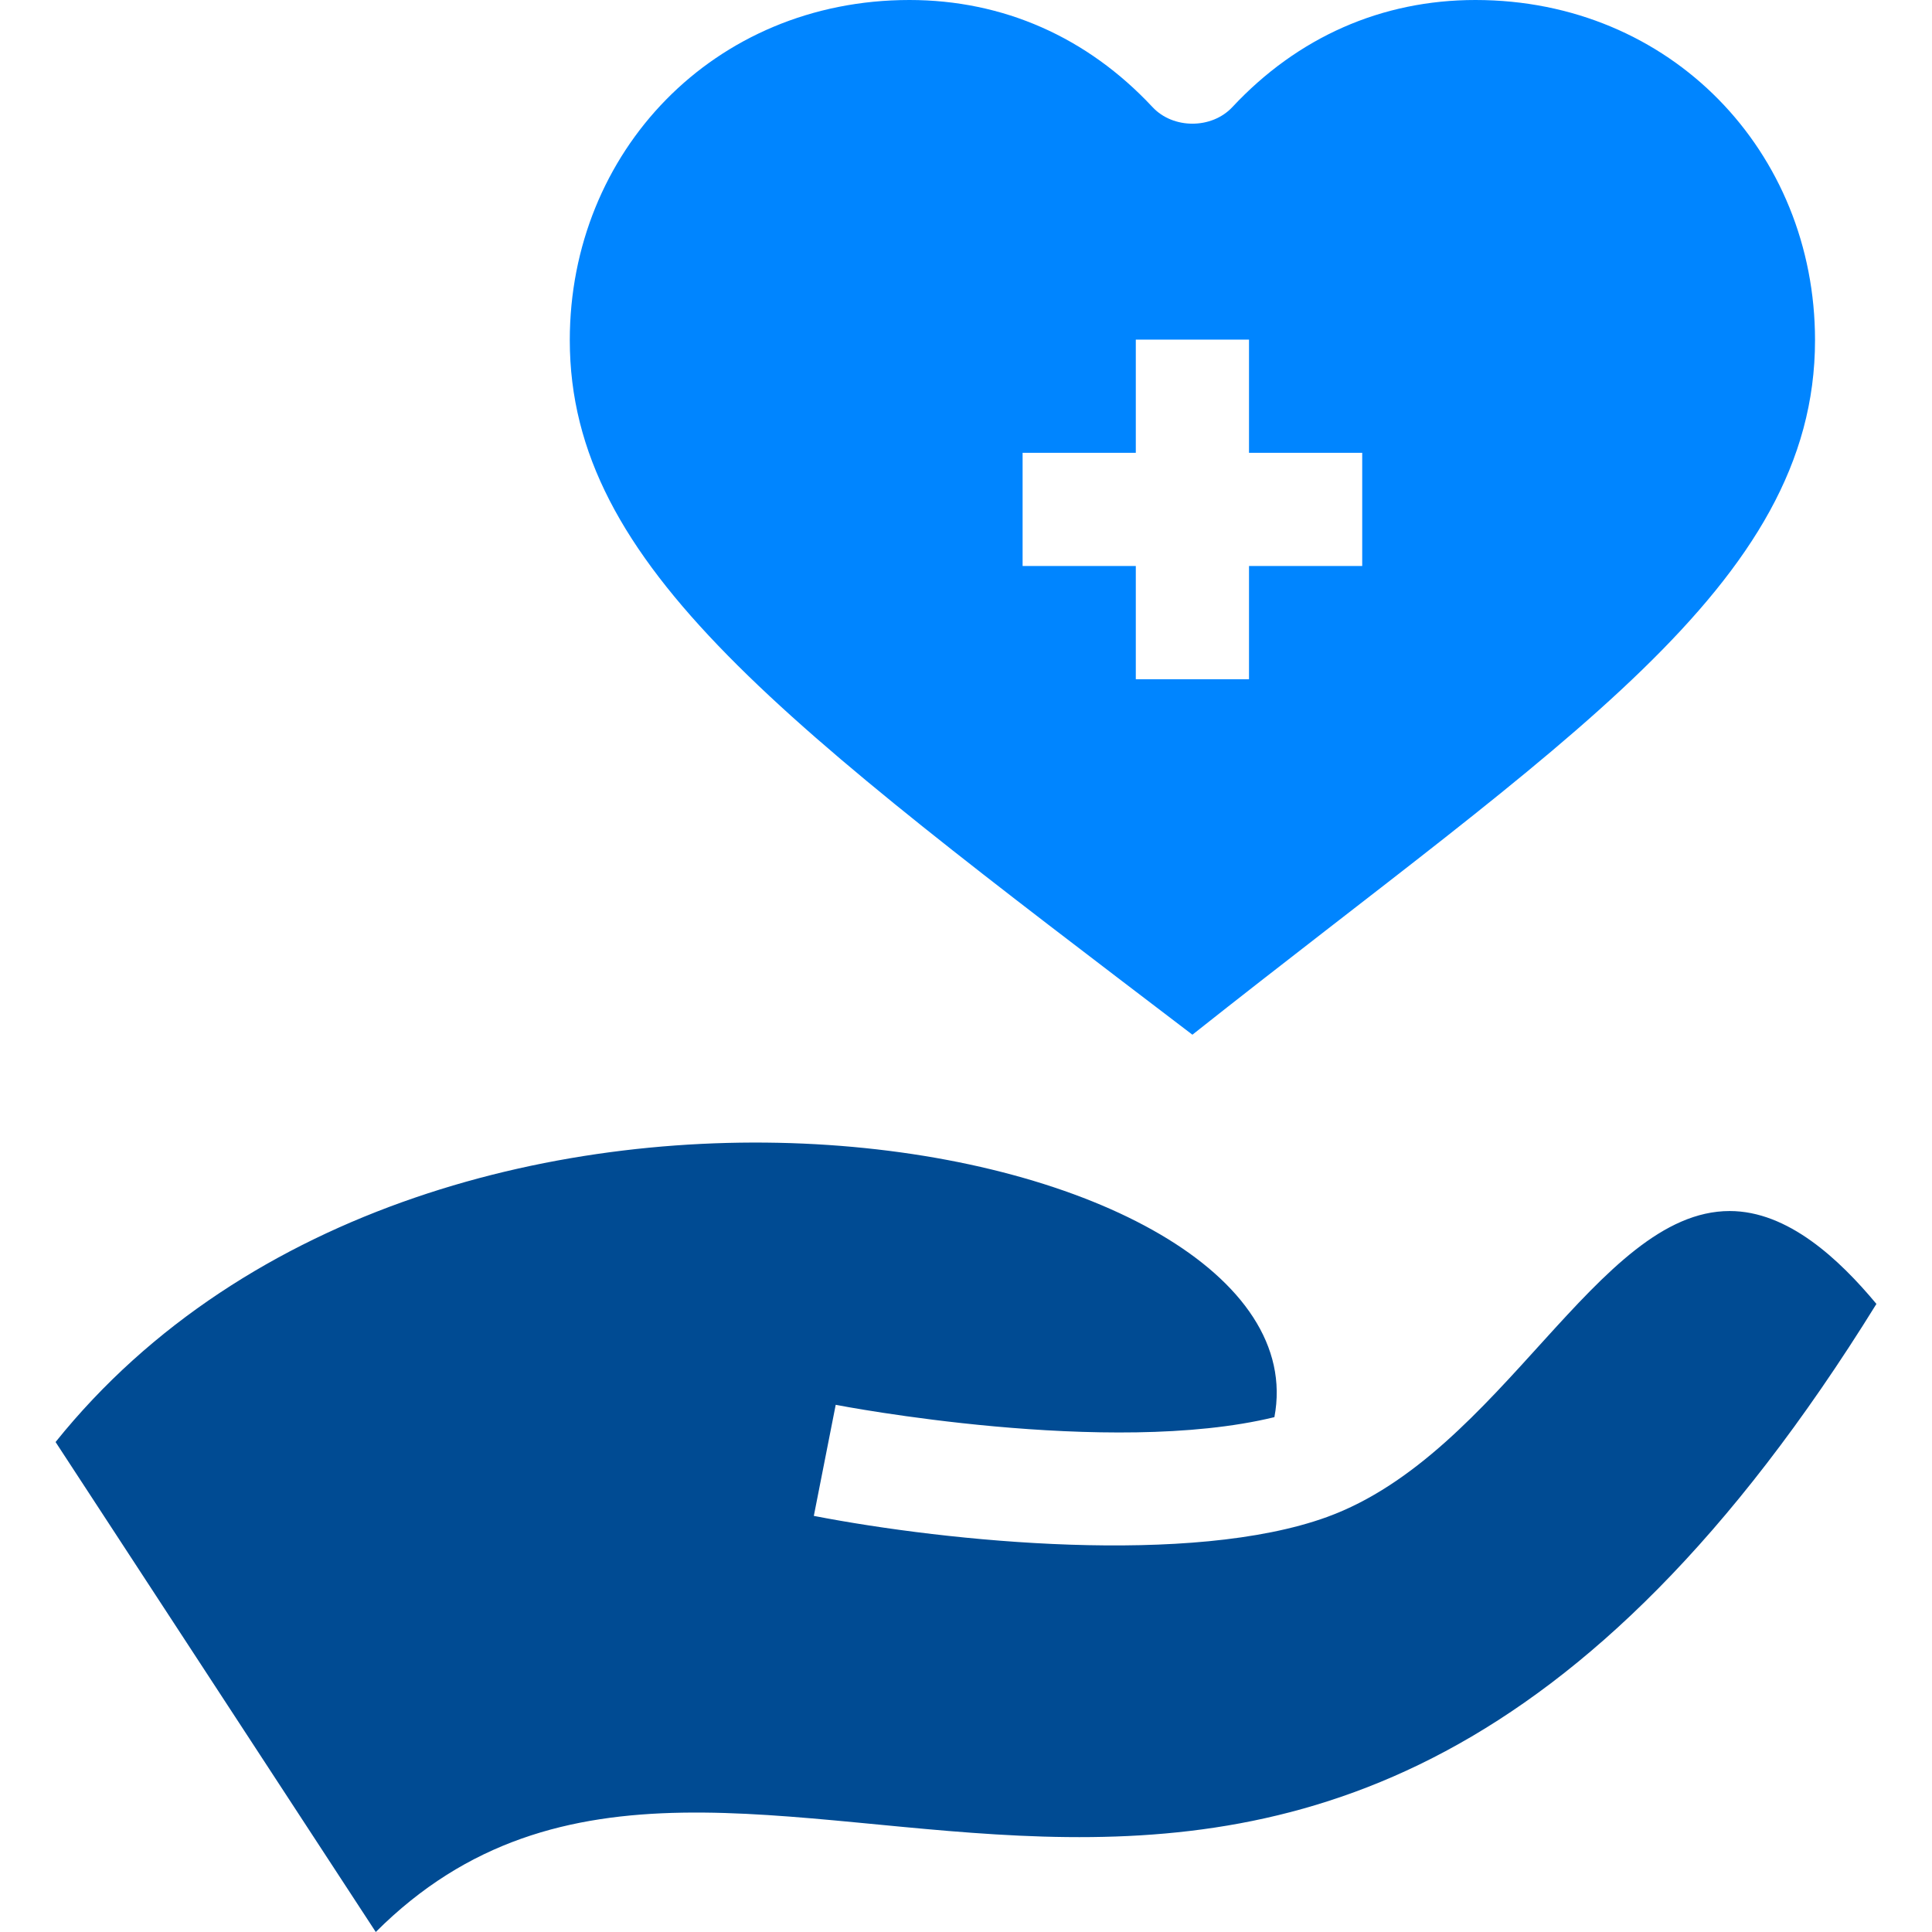 <svg width="64" height="64" viewBox="0 0 64 64" fill="none" xmlns="http://www.w3.org/2000/svg">
<path d="M39.5 34.276C51.737 24.578 60.125 19.405 60.125 11.269C60.125 5.034 55.358 0 48.875 0C45.774 0 42.99 1.226 40.824 3.547C40.139 4.281 38.86 4.28 38.178 3.547C36.011 1.226 33.226 0 30.125 0C23.636 0 18.875 5.04 18.875 11.269C18.875 18.774 25.962 23.955 39.5 34.276ZM33.875 15H37.625V11.25H41.375V15H45.125V18.75H41.375V22.5H37.625V18.75H33.875V15Z" fill="#0085FF"/>
<path d="M57.299 40.117H57.298C52.902 40.117 49.752 48.142 43.964 50.251C39.477 51.883 31.422 51.08 26.959 50.216C27.212 48.929 27.43 47.823 27.684 46.536C27.82 46.564 36.746 48.28 42.216 46.945C44.001 37.538 14.473 32.034 1.841 47.769L12.448 64C24.6 51.847 42.684 74.66 62.159 43.194C60.921 41.708 59.225 40.117 57.299 40.117Z" fill="#004B93"/>
</svg>
